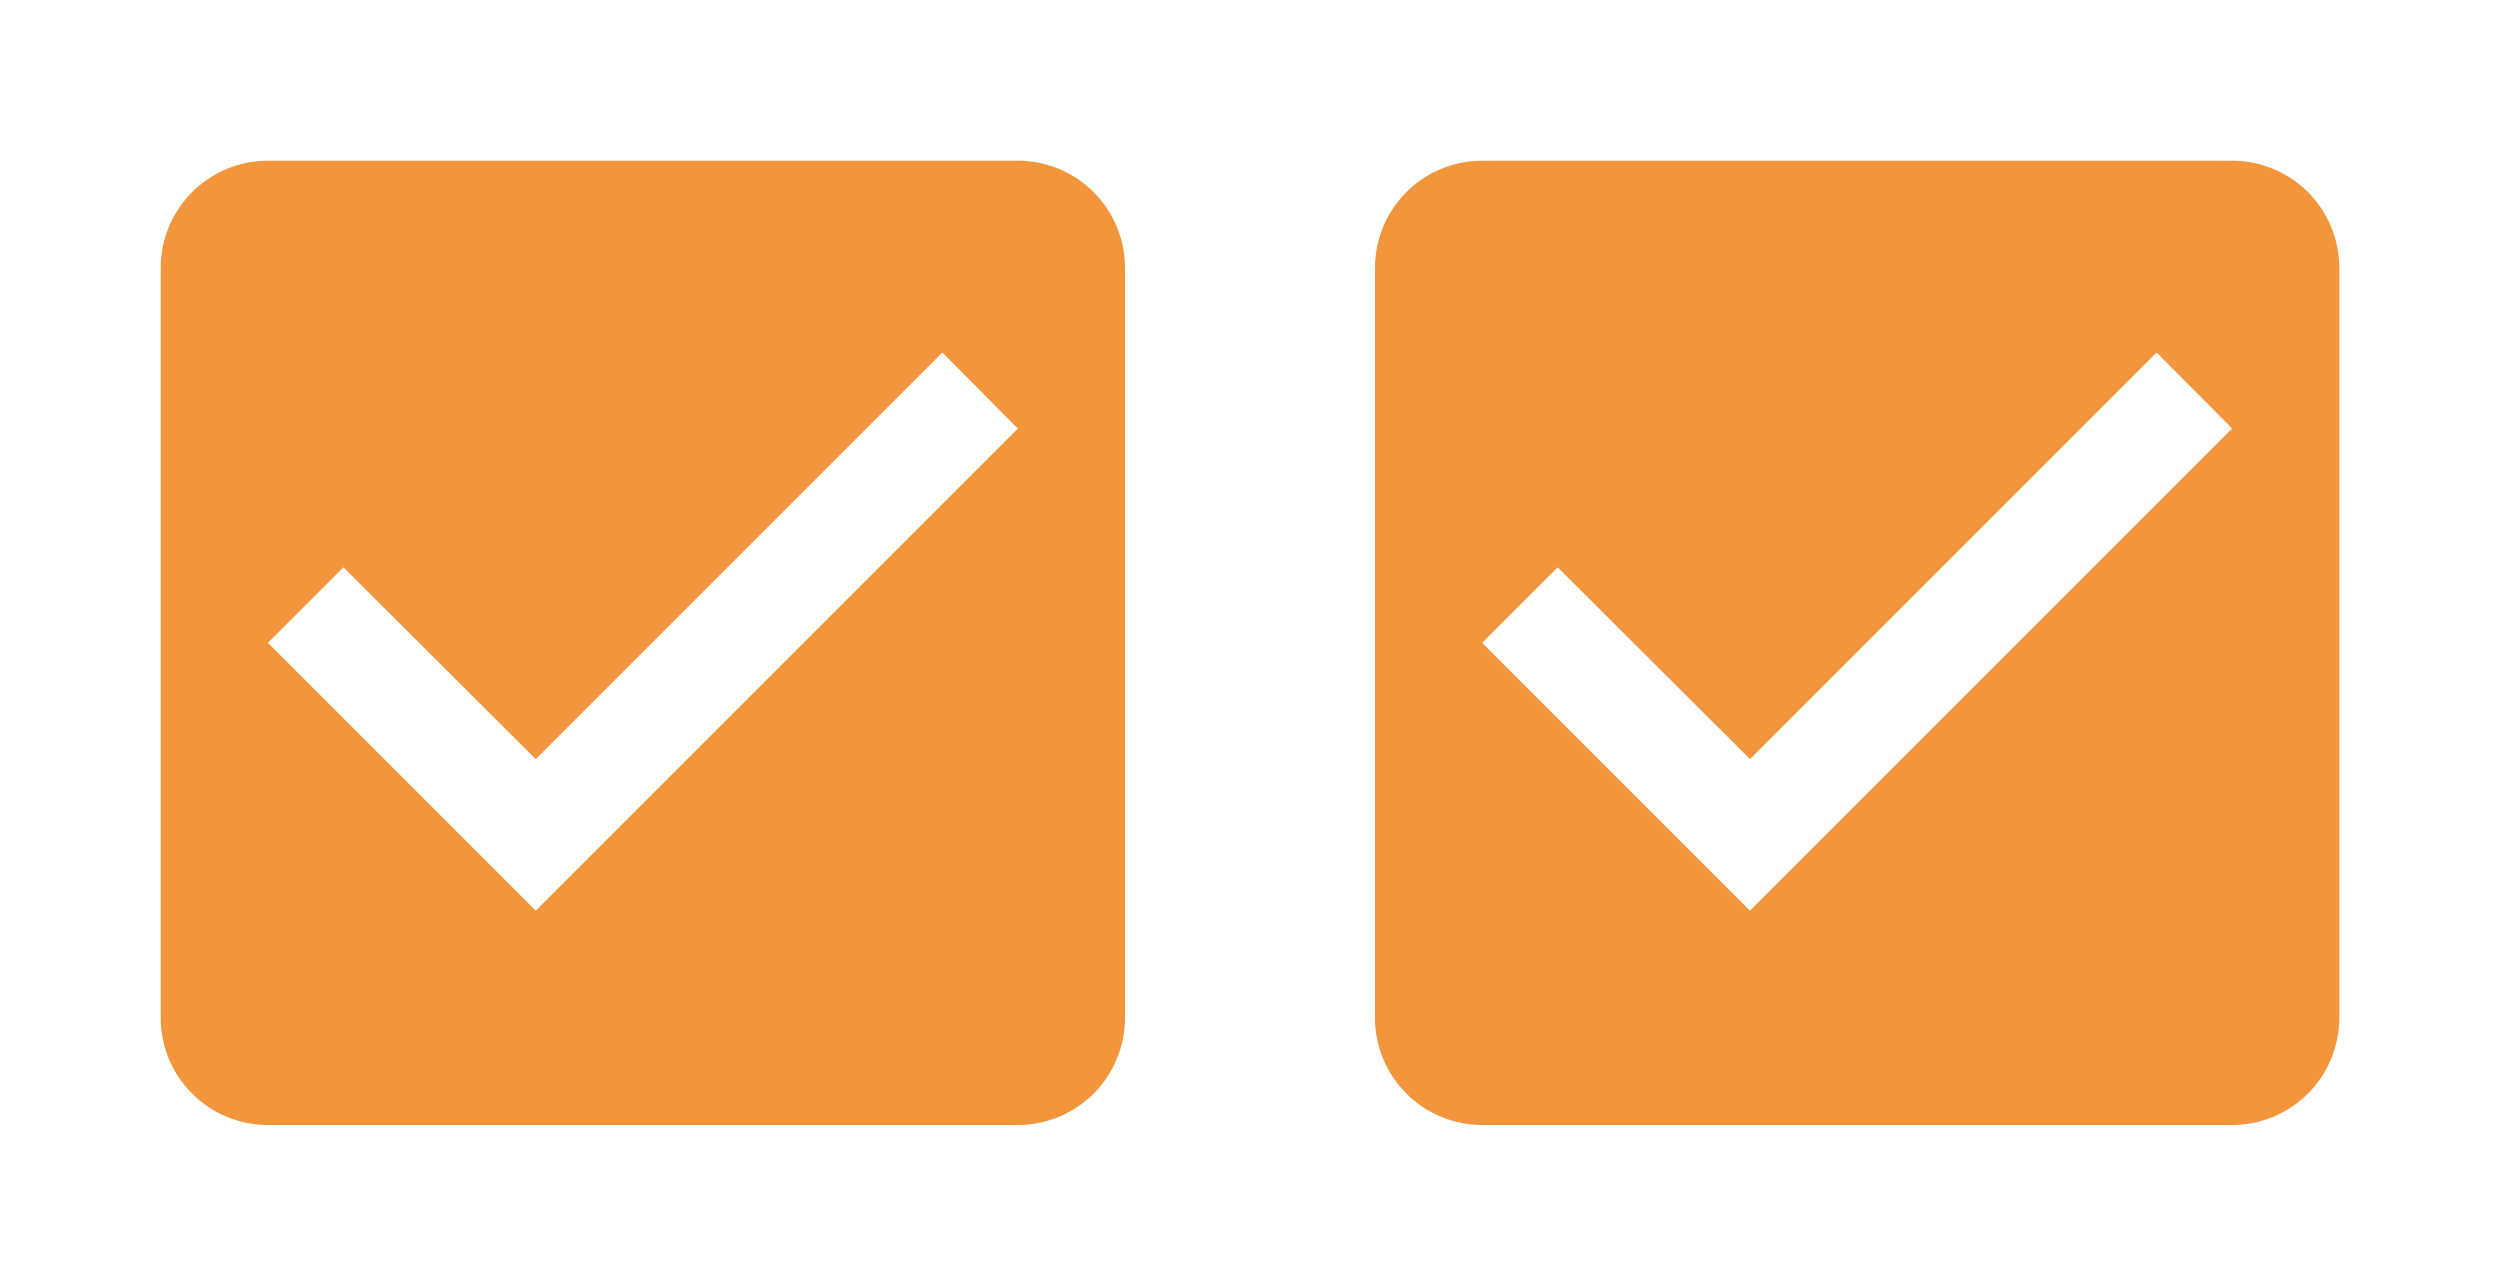 <svg xmlns="http://www.w3.org/2000/svg" width="70" height="36" viewBox="0 0 70 36" fill="none"><path d="M28.5 4.5H7.5C6.704 4.5 5.941 4.816 5.379 5.379C4.816 5.941 4.5 6.704 4.5 7.5V28.5C4.5 29.296 4.816 30.059 5.379 30.621C5.941 31.184 6.704 31.5 7.5 31.5H28.5C29.296 31.5 30.059 31.184 30.621 30.621C31.184 30.059 31.5 29.296 31.5 28.5V7.5C31.5 6.704 31.184 5.941 30.621 5.379C30.059 4.816 29.296 4.5 28.5 4.5ZM15 25.5L7.5 18L9.615 15.885L15 21.255L26.385 9.87L28.5 12L15 25.5Z" fill="#F3953D"></path><path d="M62.5 4.5H41.5C40.704 4.5 39.941 4.816 39.379 5.379C38.816 5.941 38.5 6.704 38.5 7.5V28.5C38.5 29.296 38.816 30.059 39.379 30.621C39.941 31.184 40.704 31.5 41.5 31.5H62.5C63.296 31.5 64.059 31.184 64.621 30.621C65.184 30.059 65.5 29.296 65.5 28.5V7.5C65.5 6.704 65.184 5.941 64.621 5.379C64.059 4.816 63.296 4.5 62.5 4.5ZM49 25.5L41.5 18L43.615 15.885L49 21.255L60.385 9.87L62.5 12L49 25.5Z" fill="#F3953D"></path></svg>